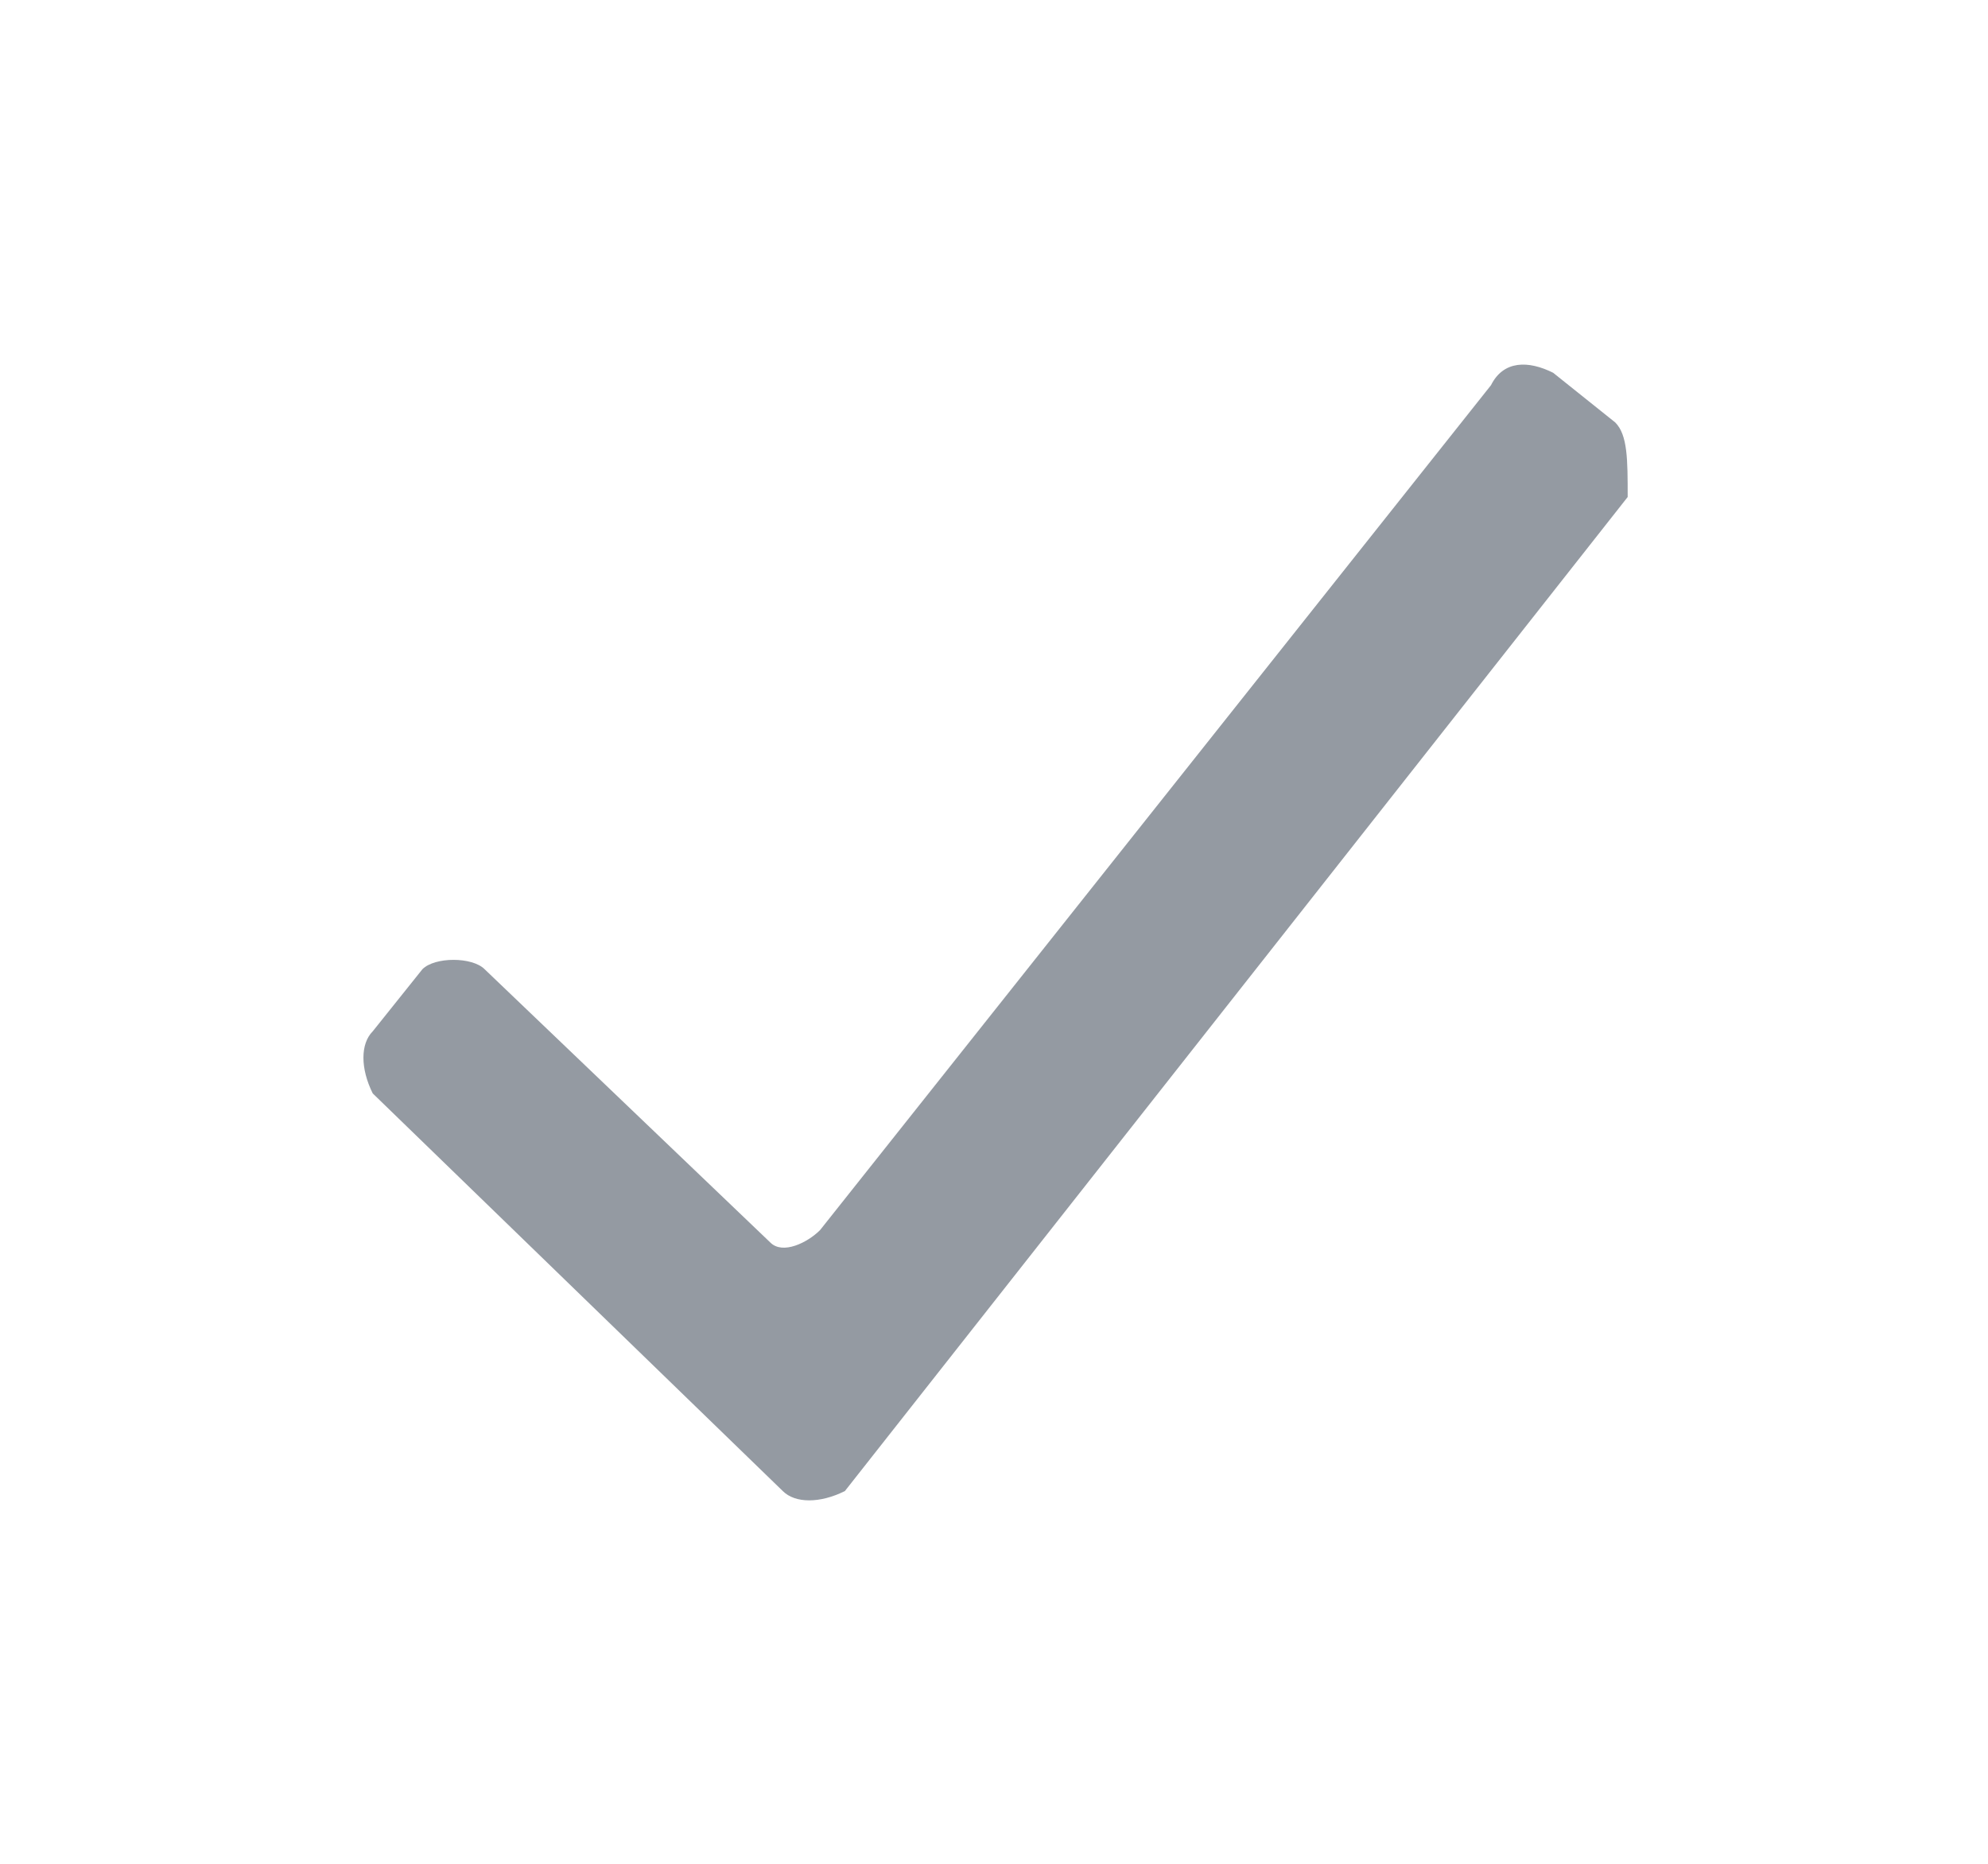 <?xml version="1.0" encoding="utf-8"?>
<svg version="1.1" width="16" height="15" fill="#949aa2" id="Layer_1" xmlns="http://www.w3.org/2000/svg" xmlns:xlink="http://www.w3.org/1999/xlink" x="0px" y="0px"
	 viewBox="0 0 16 15" style="enable-background:new 0 0 16 15;" xml:space="preserve">

<path class="st0" d="M13,3.4L12.5,3c-0.2-0.1-0.4-0.1-0.5,0.1L6.6,9.9c-0.1,0.1-0.3,0.2-0.4,0.1c0,0,0,0,0,0L3.9,7.8
	c-0.1-0.1-0.4-0.1-0.5,0L3,8.3C2.9,8.4,2.9,8.6,3,8.8L6.3,12c0.1,0.1,0.3,0.1,0.5,0c0,0,0,0,0,0l6.3-8C13.1,3.7,13.1,3.5,13,3.4
	L13,3.4z"/>
</svg>
